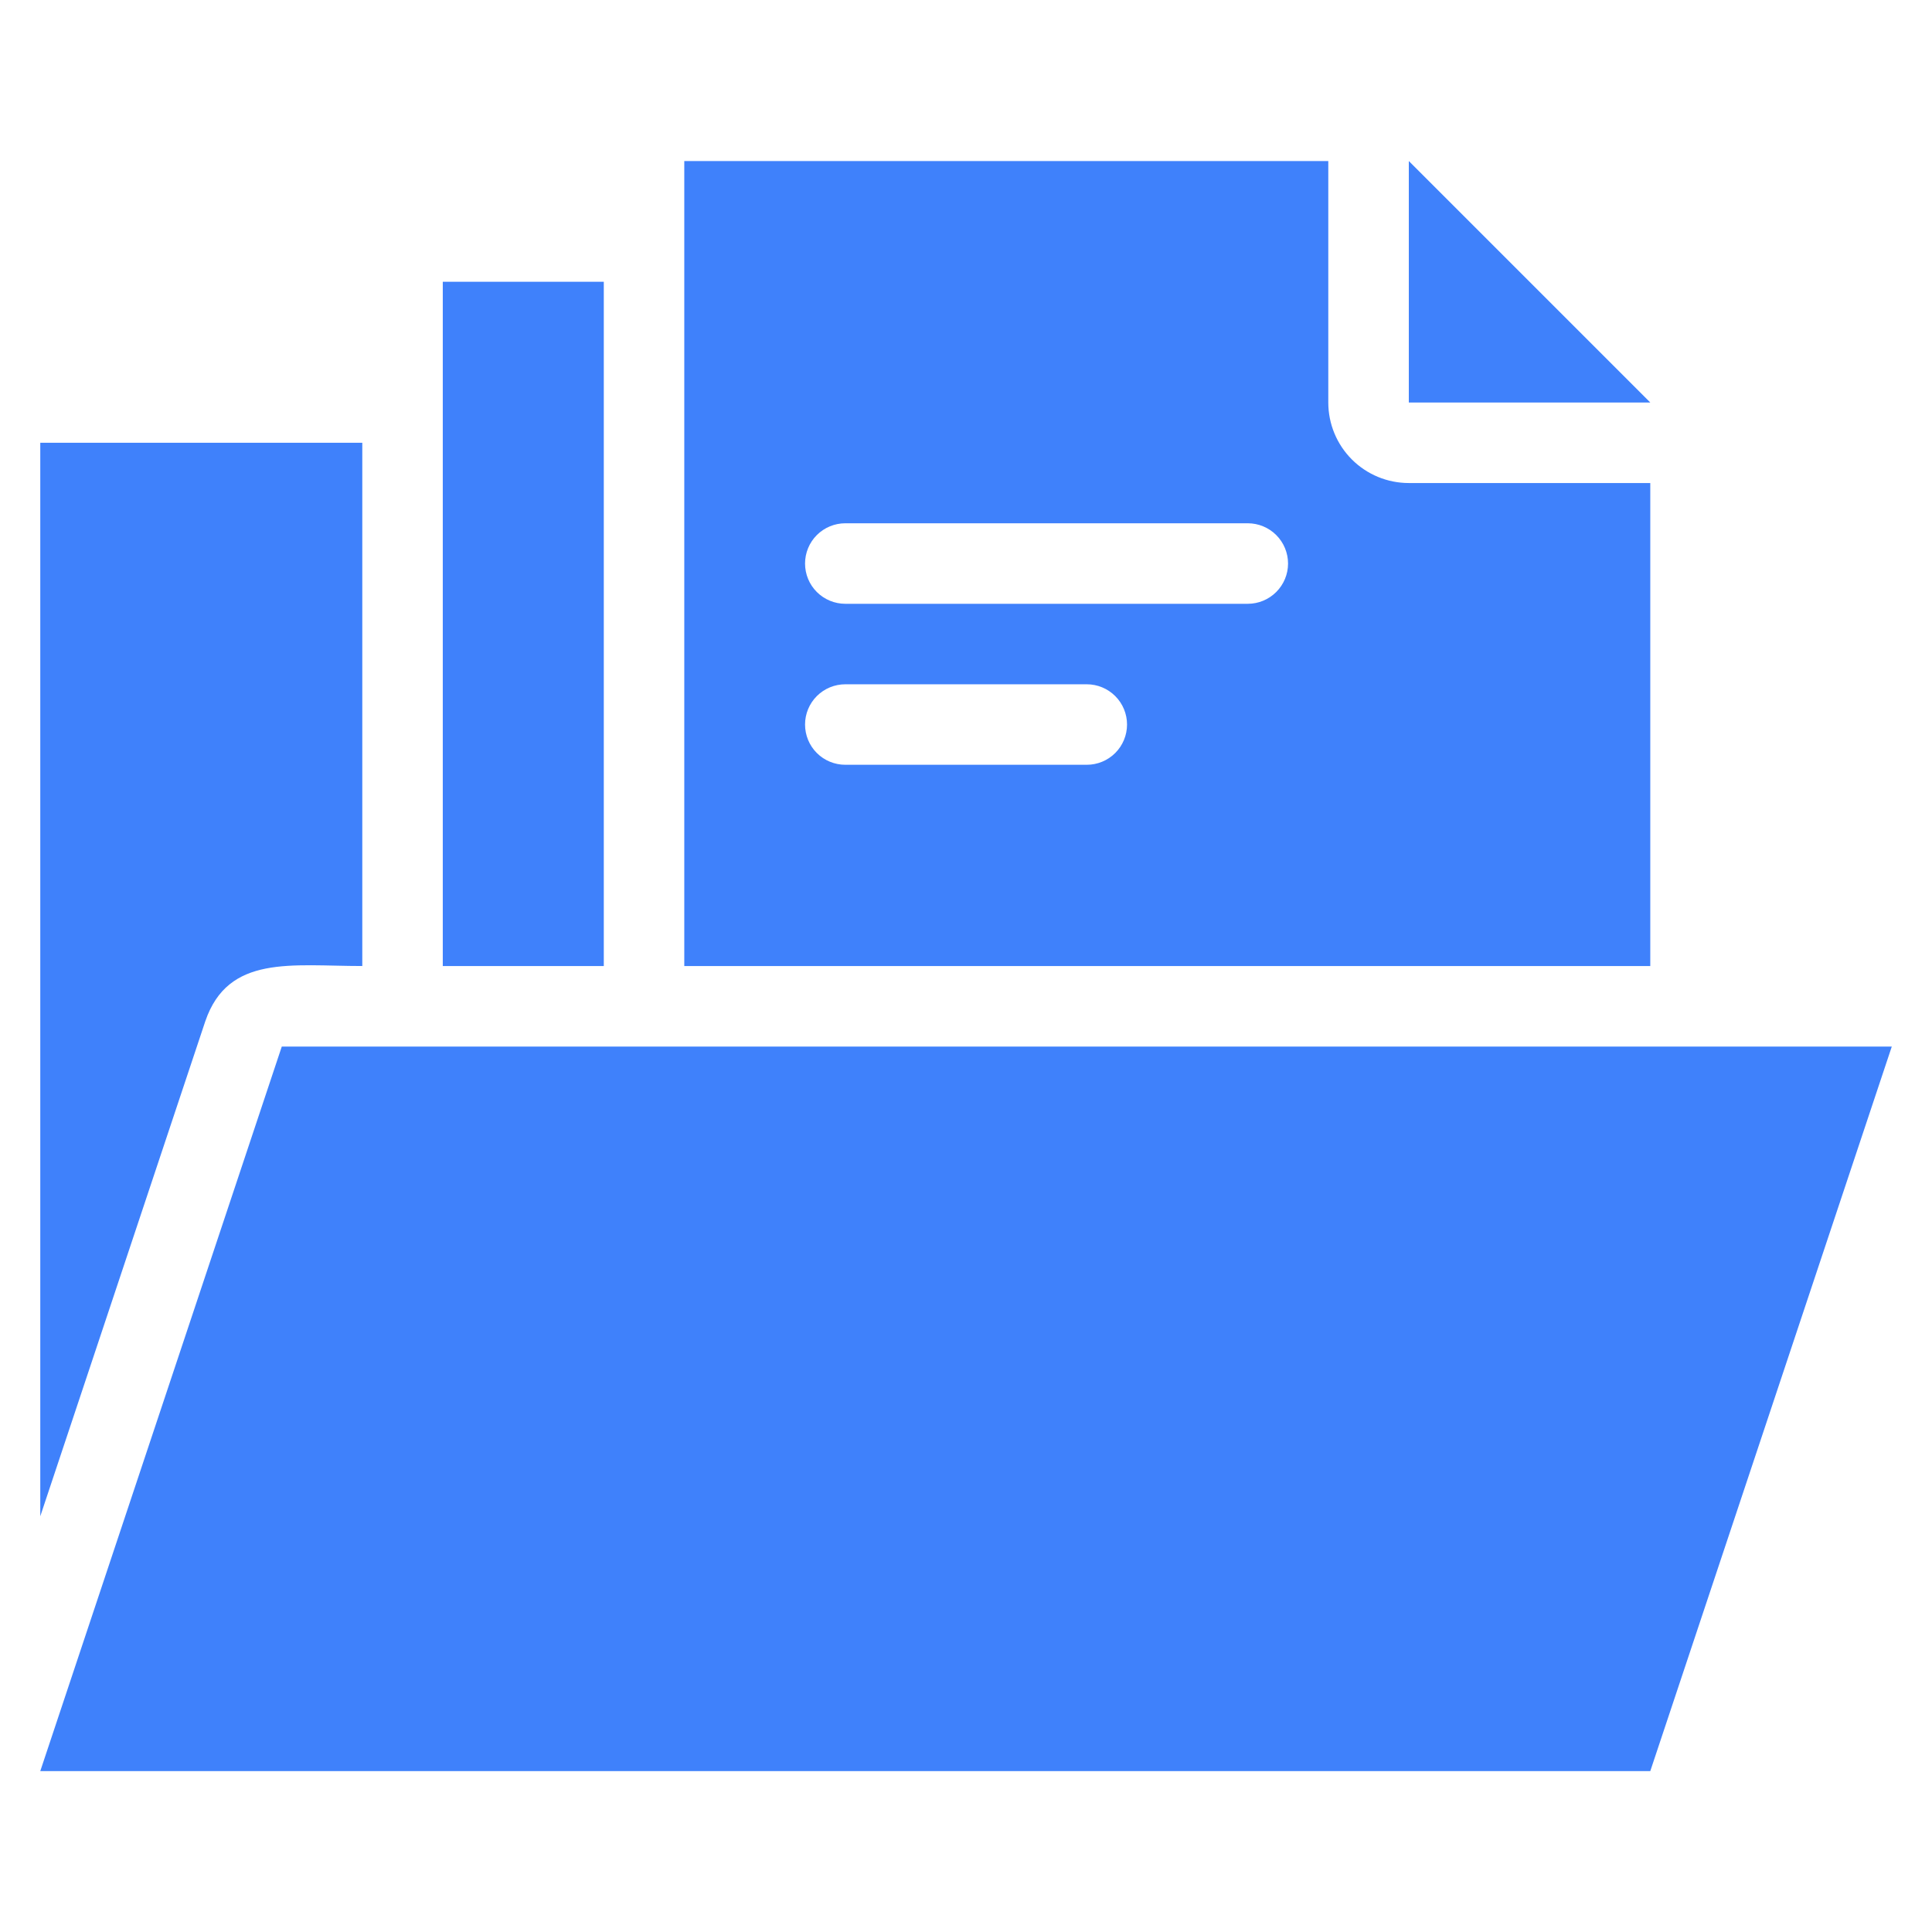 <svg width="65" height="65" viewBox="0 0 65 65" fill="none" xmlns="http://www.w3.org/2000/svg">
<path d="M9.48 35.211L1.355 59.586H55.522L63.647 35.211H9.48Z" fill="#3F81FB"/>
<path d="M12.189 32.501V14.897H1.355V51.013L6.908 34.356C7.679 32.109 9.805 32.501 12.189 32.501ZM55.522 16.251H47.397C46.679 16.251 45.99 15.966 45.482 15.458C44.974 14.95 44.689 14.261 44.689 13.543V5.418H23.022V32.501H55.522V16.251ZM36.564 25.73H28.439C28.08 25.73 27.735 25.588 27.481 25.334C27.227 25.08 27.085 24.735 27.085 24.376C27.085 24.017 27.227 23.673 27.481 23.419C27.735 23.165 28.08 23.022 28.439 23.022H36.564C36.923 23.022 37.267 23.165 37.521 23.419C37.775 23.673 37.918 24.017 37.918 24.376C37.918 24.735 37.775 25.08 37.521 25.334C37.267 25.588 36.923 25.73 36.564 25.73ZM41.98 20.314H28.439C28.08 20.314 27.735 20.171 27.481 19.917C27.227 19.663 27.085 19.319 27.085 18.96C27.085 18.601 27.227 18.256 27.481 18.002C27.735 17.748 28.08 17.605 28.439 17.605H41.98C42.34 17.605 42.684 17.748 42.938 18.002C43.192 18.256 43.335 18.601 43.335 18.96C43.335 19.319 43.192 19.663 42.938 19.917C42.684 20.171 42.34 20.314 41.98 20.314ZM14.897 9.48H20.314V32.501H14.897V9.48Z" fill="#3F81FB"/>
<path d="M47.398 5.418V13.543H55.523L47.398 5.418Z" fill="#3F81FB"/>
</svg>
